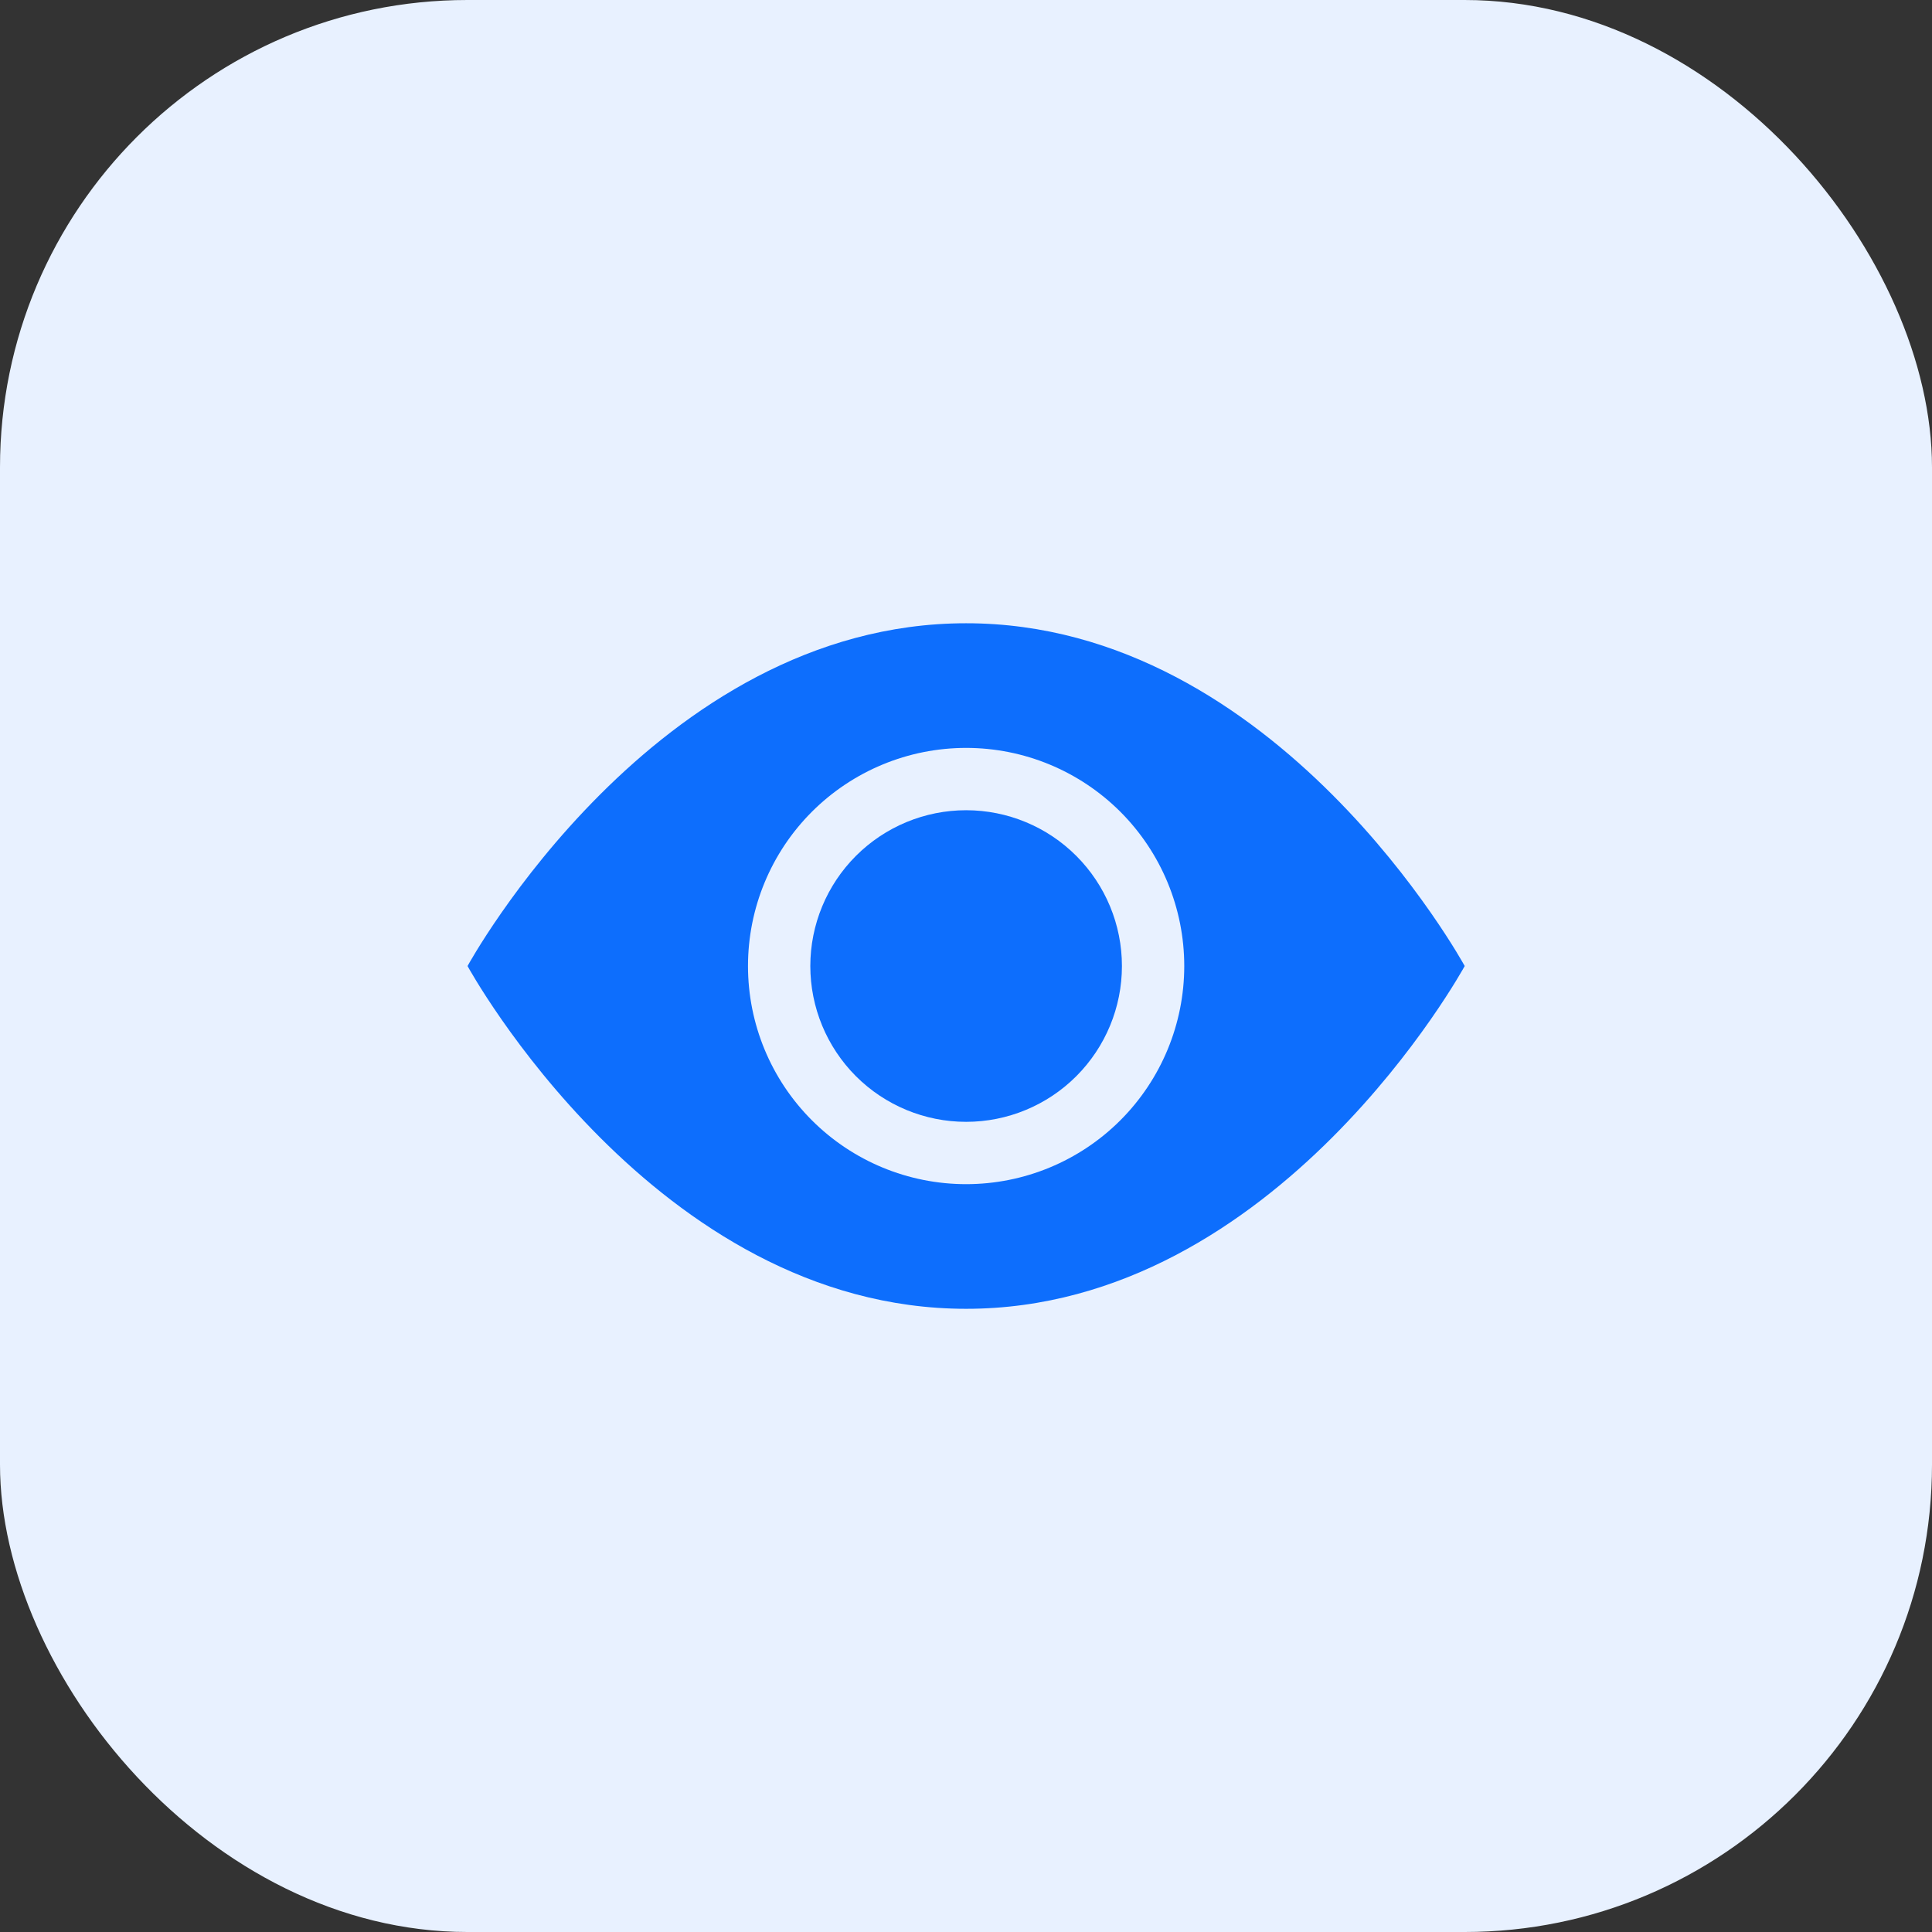 <svg width="62" height="62" viewBox="0 0 62 62" fill="none" xmlns="http://www.w3.org/2000/svg">
<rect x="0" y="0" width="62" height="62" fill="#333333" stroke="none"/>
<rect width="62" height="62" rx="15" fill="#E8F1FF"/>
<g clip-path="url(#clip0_1731_1338)">
<rect width="32" height="32" transform="translate(15 15)" fill="white" fill-opacity="0.01"/>
<path d="M36.004 31.001C36.004 32.327 35.477 33.599 34.539 34.537C33.602 35.474 32.33 36.001 31.004 36.001C29.678 36.001 28.406 35.474 27.468 34.537C26.531 33.599 26.004 32.327 26.004 31.001C26.004 29.675 26.531 28.403 27.468 27.466C28.406 26.528 29.678 26.001 31.004 26.001C32.33 26.001 33.602 26.528 34.539 27.466C35.477 28.403 36.004 29.675 36.004 31.001Z" fill="#0D6EFD"/>
<path d="M15.004 31.001C15.004 31.001 21.004 20.001 31.004 20.001C41.004 20.001 47.004 31.001 47.004 31.001C47.004 31.001 41.004 42.001 31.004 42.001C21.004 42.001 15.004 31.001 15.004 31.001ZM31.004 38.001C32.86 38.001 34.641 37.264 35.954 35.951C37.266 34.638 38.004 32.858 38.004 31.001C38.004 29.145 37.266 27.364 35.954 26.051C34.641 24.739 32.86 24.001 31.004 24.001C29.147 24.001 27.367 24.739 26.054 26.051C24.741 27.364 24.004 29.145 24.004 31.001C24.004 32.858 24.741 34.638 26.054 35.951C27.367 37.264 29.147 38.001 31.004 38.001Z" fill="#0D6EFD"/>
</g>
<defs>
<clipPath id="clip0_1731_1338">
<rect width="32" height="32" fill="white" transform="translate(15 15)"/>
</clipPath>
</defs>
</svg>
